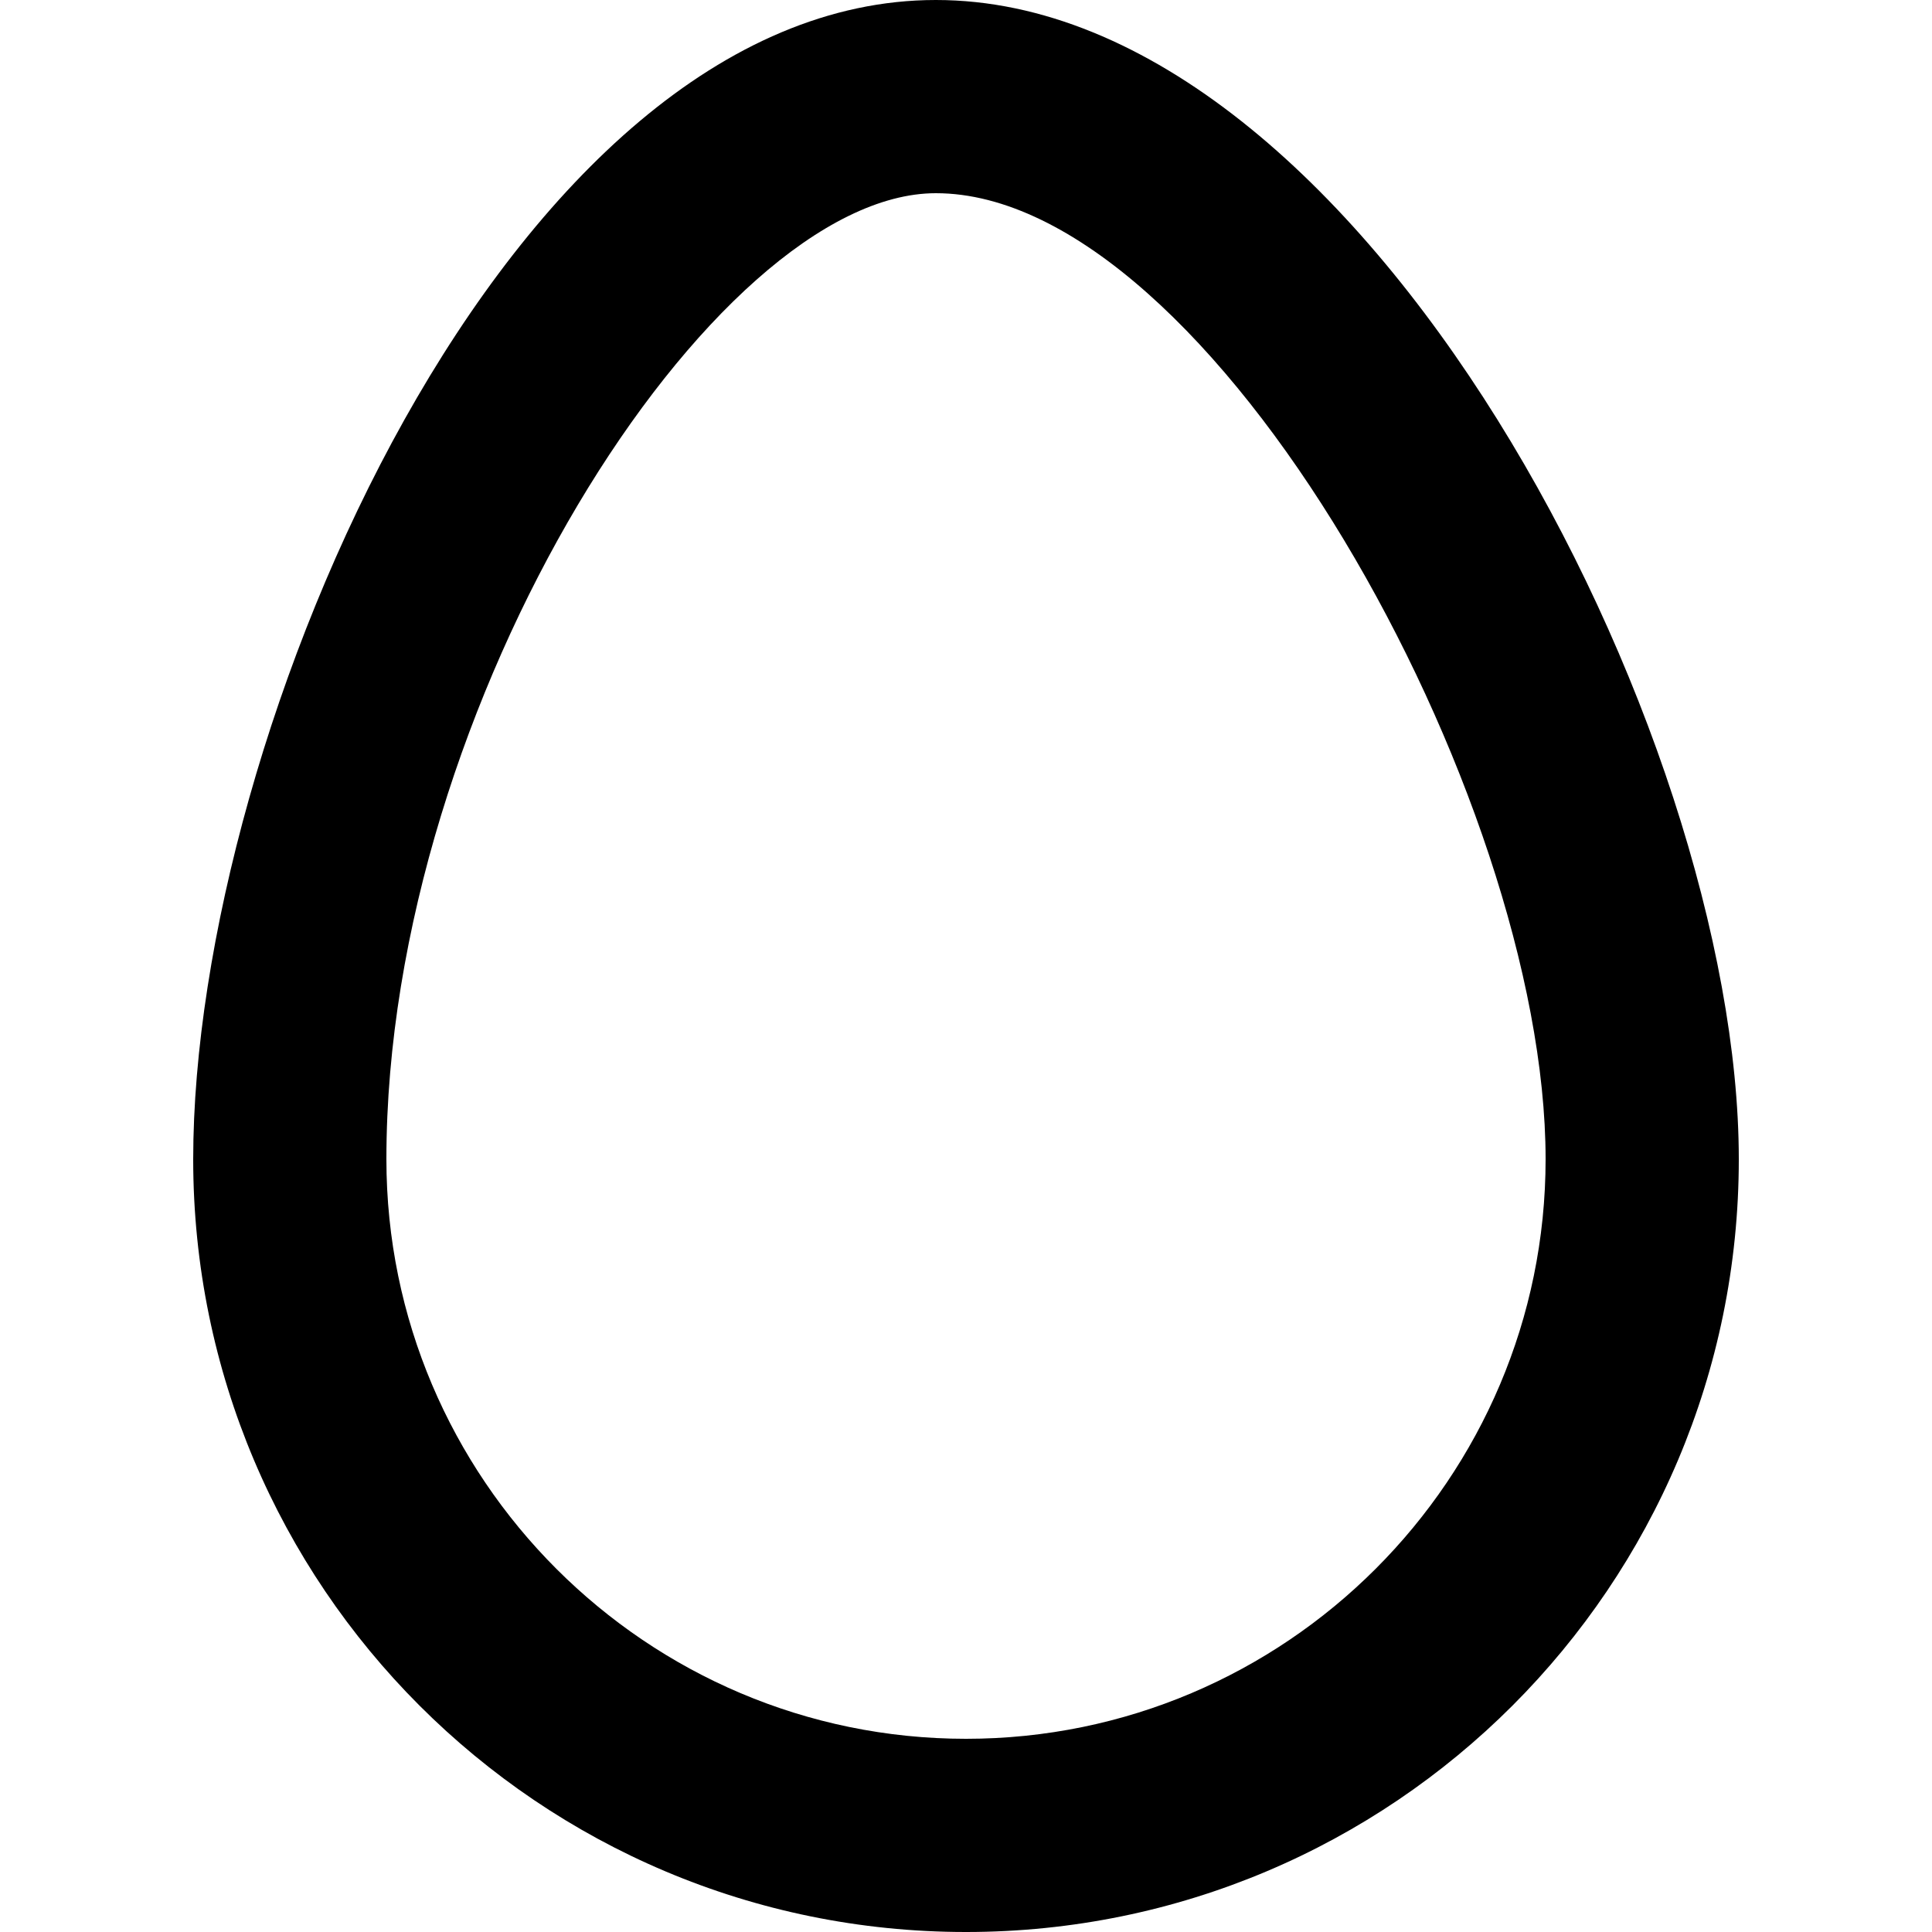 <?xml version="1.0" encoding="UTF-8" standalone="no"?>
<!-- Uploaded to: SVG Repo, www.svgrepo.com, Generator: SVG Repo Mixer Tools -->
<svg width="800px" height="800px" viewBox="-2 0 20 20" version="1.1" xmlns="http://www.w3.org/2000/svg" xmlns:xlink="http://www.w3.org/1999/xlink">
    
    <title>egg [#86]</title>
    <desc>Created with Sketch.</desc>
    <defs>

</defs>
    <g id="Page-1" stroke="none" stroke-width="1" fill="none" fill-rule="evenodd">
        <g id="Dribbble-Light-Preview" transform="translate(-142, -7839)" fill="#000000">
            <g id="icons" transform="translate(56, 160)">
                <path d="M94,7697 C90.692,7697 88,7694.308 88,7691 C88,7686.268 91.39,7681 93.688,7681 C96.539,7681 100,7687.241 100,7691 C100,7694.308 97.308,7697 94,7697 M93.688,7679 C89.27,7679 86,7686.582 86,7691 C86,7695.418 89.582,7699 94,7699 C98.418,7699 102,7695.418 102,7691 C102,7686.582 98.106,7679 93.688,7679" id="egg-[#86]">

</path>
            </g>
        </g>
    </g>
</svg>